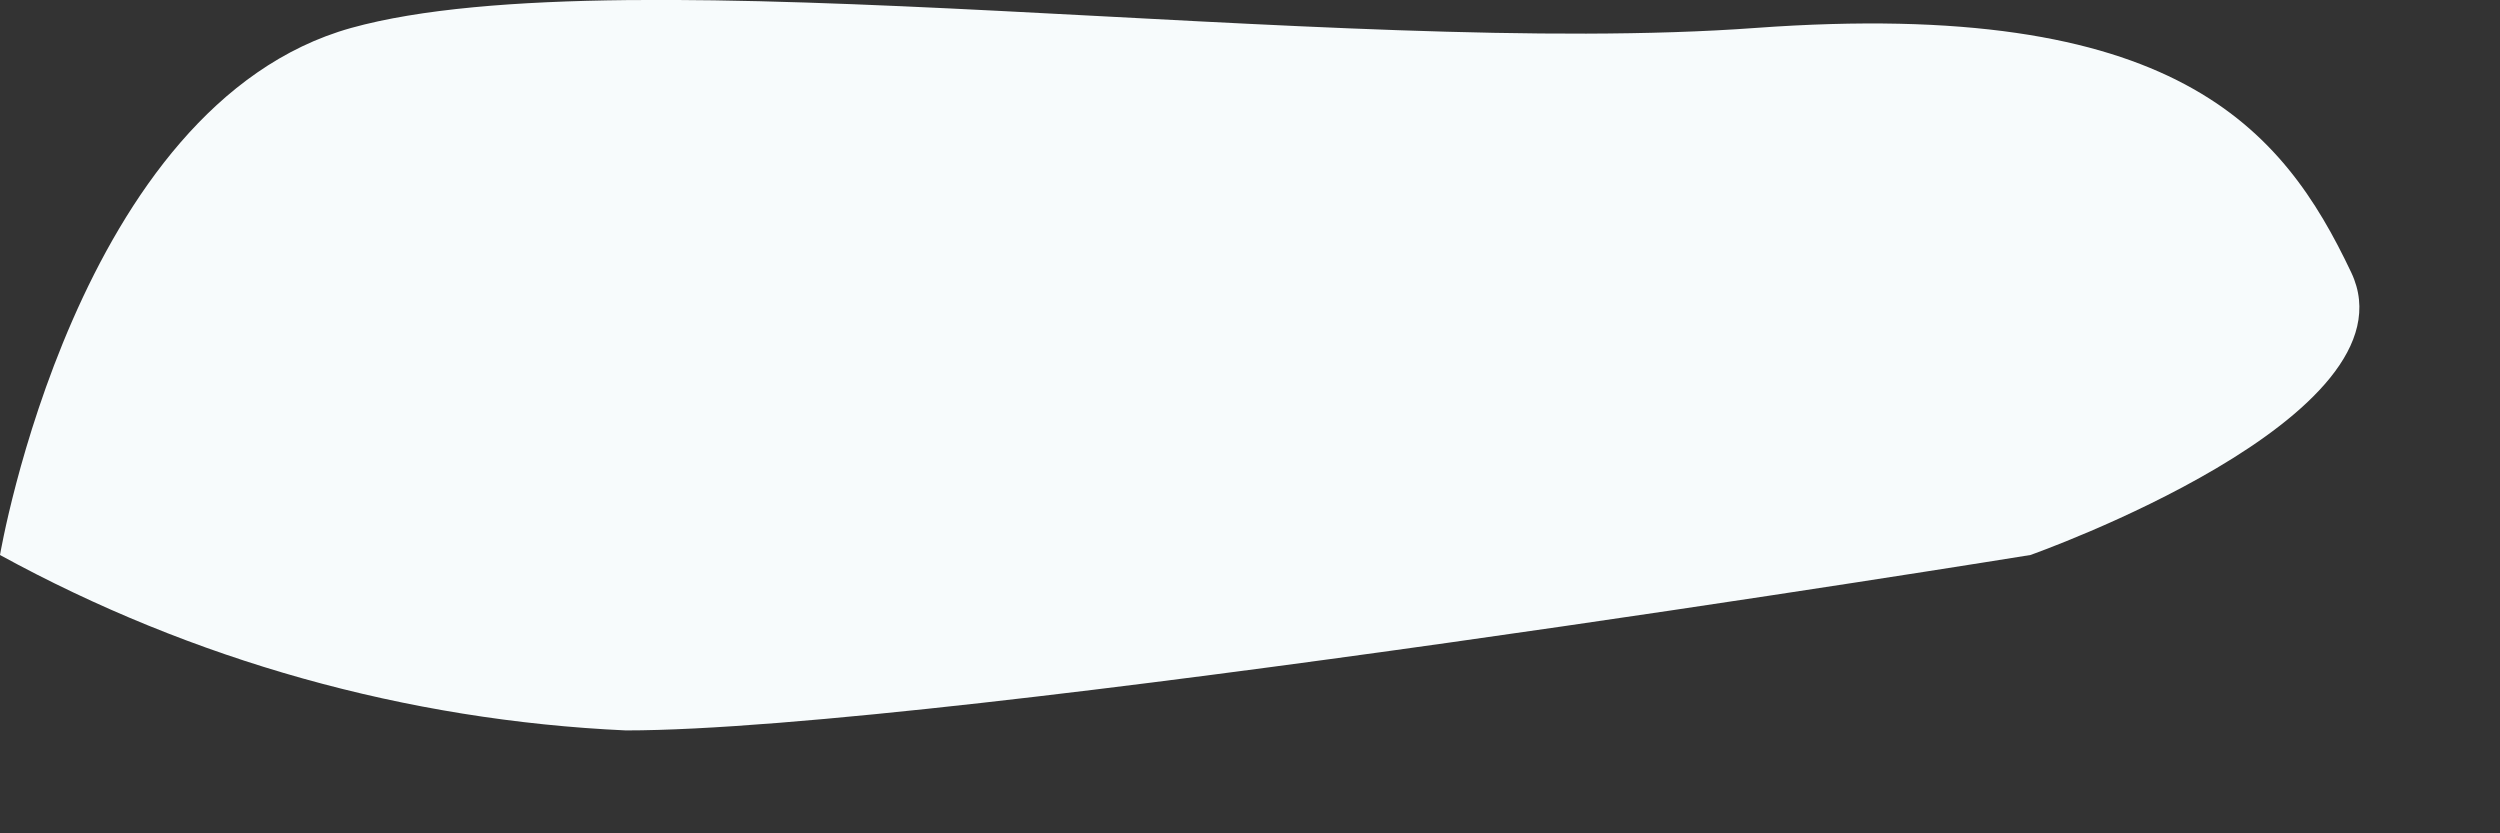 <?xml version="1.0" encoding="utf-8"?>
<svg xmlns="http://www.w3.org/2000/svg" fill="none" height="100%" overflow="visible" preserveAspectRatio="none" style="display: block;" viewBox="0 0 6 2" width="100%">
<rect x="0" y="0" width="6" height="2" fill="#333333" stroke="none"/>
<path d="M0 1.332C0.462 1.585 0.976 1.729 1.502 1.753C2.272 1.753 4.873 1.332 4.873 1.332C4.873 1.332 5.808 1.002 5.643 0.654C5.478 0.306 5.221 -0.006 4.214 0.067C3.206 0.141 1.502 -0.116 0.843 0.067C0.183 0.251 0 1.332 0 1.332Z" fill="#F7FBFC" id="Vector"/>
</svg>
